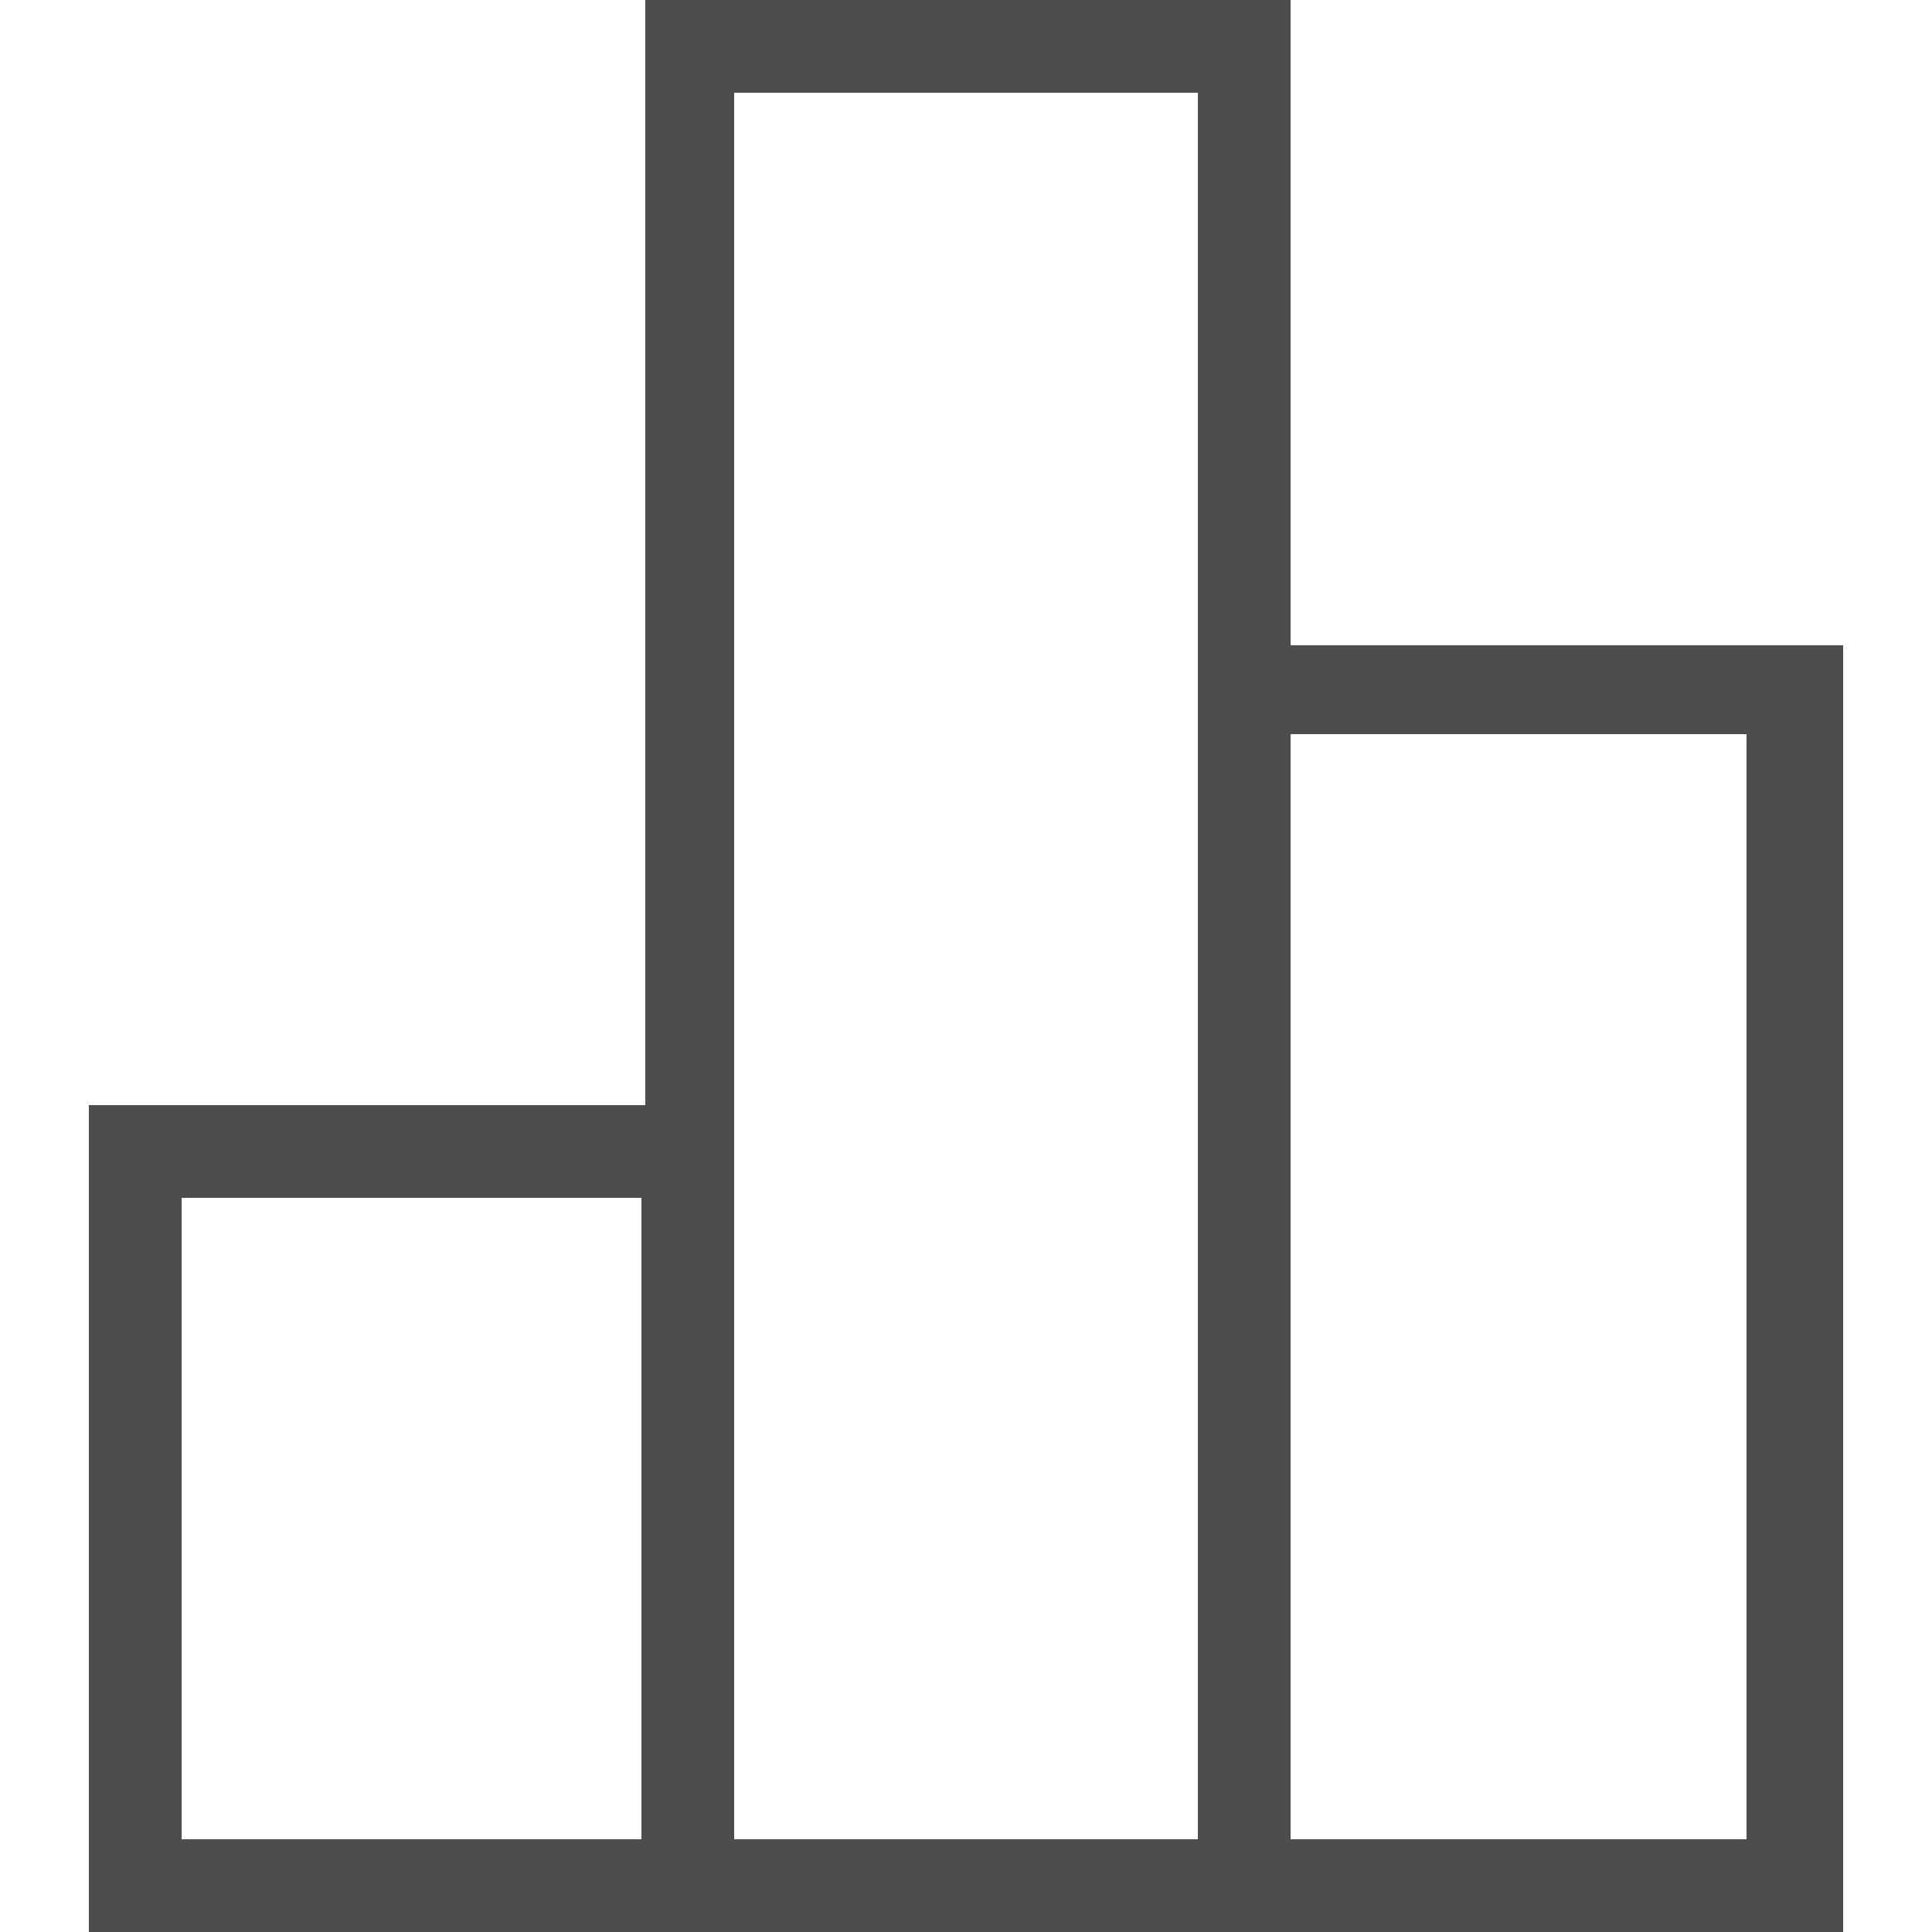 <?xml version="1.0" encoding="utf-8"?>
<!-- Generator: Adobe Illustrator 21.1.0, SVG Export Plug-In . SVG Version: 6.00 Build 0)  -->
<svg version="1.1" id="Слой_1" xmlns="http://www.w3.org/2000/svg" xmlns:xlink="http://www.w3.org/1999/xlink" x="0px" y="0px"
	 viewBox="0 0 50 50" style="enable-background:new 0 0 50 50;" xml:space="preserve">
<style type="text/css">
	.st0{fill:#4d4d4d;}
</style>
<g>
	<path class="st0" d="M19,50H2.3V28.6H19V50z M4.7,47.6h11.9V31H4.7V47.6z"/>
	<path class="st0" d="M33.3,50H16.7V0h16.7V50z M19,47.6H31V2.4H19V47.6z"/>
	<path class="st0" d="M47.7,50H31V16.7h16.7V50z M33.3,47.6h11.9V19H33.3V47.6z"/>
</g>
</svg>
